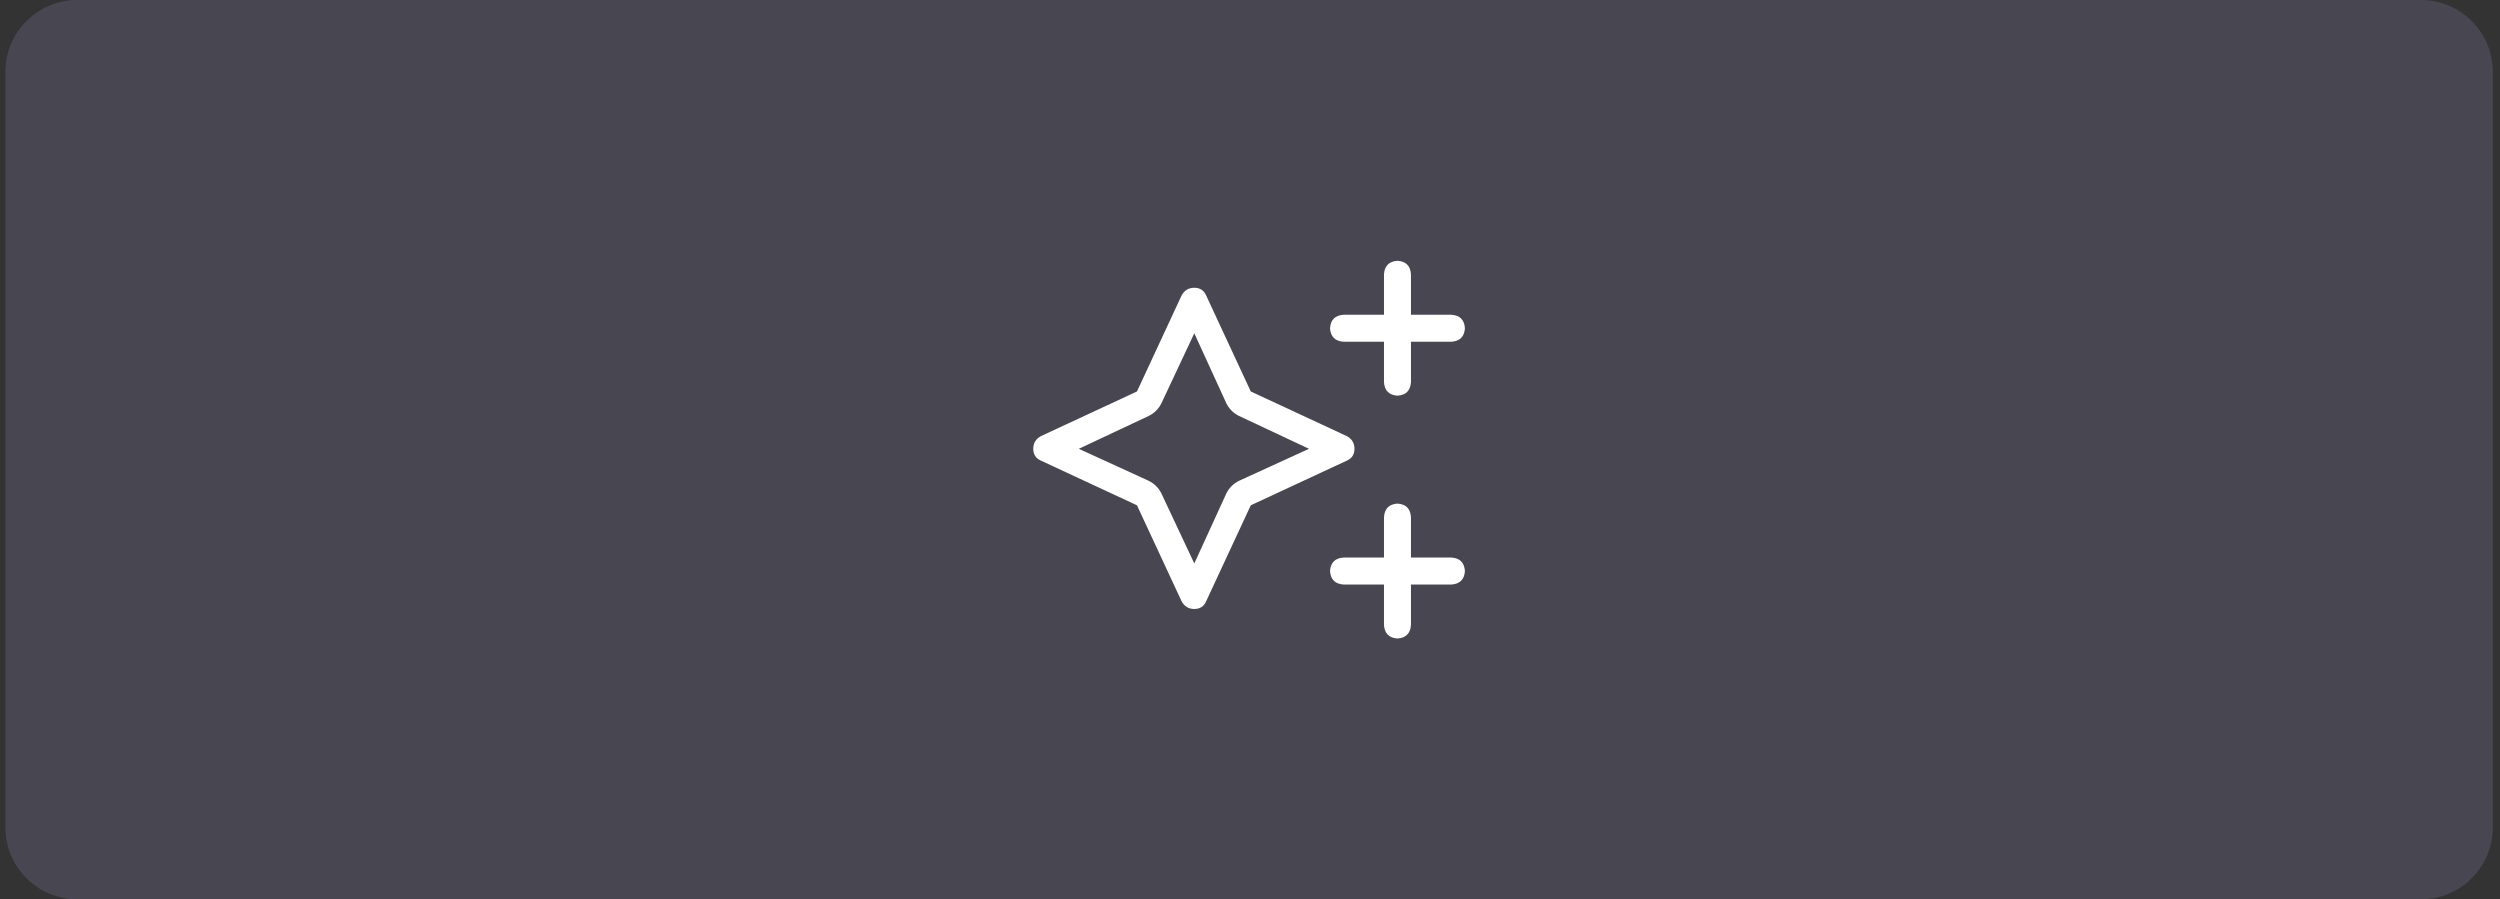 <svg xmlns="http://www.w3.org/2000/svg" width="278" height="100" viewBox="0 0 278 100" fill="none"><rect x="0" y="0" width="278" height="100" fill="#333333" stroke="none"/><path d="M0.6 8C0.6 3.582 4.181 0 8.6 0H269.2C273.618 0 277.2 3.582 277.2 8V92C277.2 96.418 273.618 100 269.2 100H8.6C4.181 100 0.6 96.418 0.6 92V8Z" fill="url(#paint0_linear_4079_1369)" fill-opacity="0.15"></path><path d="M155.399 29C156.337 29.062 156.837 29.562 156.899 30.5V35H161.399C162.337 35.062 162.837 35.562 162.899 36.5C162.837 37.438 162.337 37.938 161.399 38H156.899V42.5C156.837 43.438 156.337 43.938 155.399 44C154.462 43.938 153.962 43.438 153.899 42.5V38H149.399C148.462 37.938 147.962 37.438 147.899 36.5C147.962 35.562 148.462 35.062 149.399 35H153.899V30.5C153.962 29.562 154.462 29.062 155.399 29ZM155.399 56C156.337 56.062 156.837 56.562 156.899 57.5V62H161.399C162.337 62.062 162.837 62.562 162.899 63.5C162.837 64.438 162.337 64.938 161.399 65H156.899V69.5C156.837 70.438 156.337 70.938 155.399 71C154.462 70.938 153.962 70.438 153.899 69.5V65H149.399C148.462 64.938 147.962 64.438 147.899 63.5C147.962 62.562 148.462 62.062 149.399 62H153.899V57.5C153.962 56.562 154.462 56.062 155.399 56ZM126.431 56.188L115.743 51.219C115.181 50.969 114.899 50.531 114.899 49.906C114.899 49.281 115.181 48.812 115.743 48.5L126.431 43.531L131.399 32.844C131.712 32.281 132.181 32 132.806 32C133.431 32 133.868 32.281 134.118 32.844L139.087 43.531L149.774 48.5C150.337 48.812 150.618 49.281 150.618 49.906C150.618 50.531 150.337 50.969 149.774 51.219L139.087 56.188L134.118 66.875C133.868 67.438 133.431 67.719 132.806 67.719C132.181 67.719 131.712 67.438 131.399 66.875L126.431 56.188ZM119.962 49.906L127.743 53.469C128.368 53.781 128.837 54.25 129.149 54.875L132.806 62.656L136.368 54.875C136.681 54.25 137.149 53.781 137.774 53.469L145.556 49.906L137.774 46.25C137.149 45.938 136.681 45.469 136.368 44.844L132.806 37.062L129.149 44.844C128.837 45.469 128.368 45.938 127.743 46.25L119.962 49.906Z" fill="white"></path><defs><linearGradient id="paint0_linear_4079_1369" x1="138.9" y1="0" x2="138.9" y2="100" gradientUnits="userSpaceOnUse"><stop stop-color="#C2BFFF"></stop><stop offset="1" stop-color="#C2BFFF"></stop></linearGradient></defs></svg>